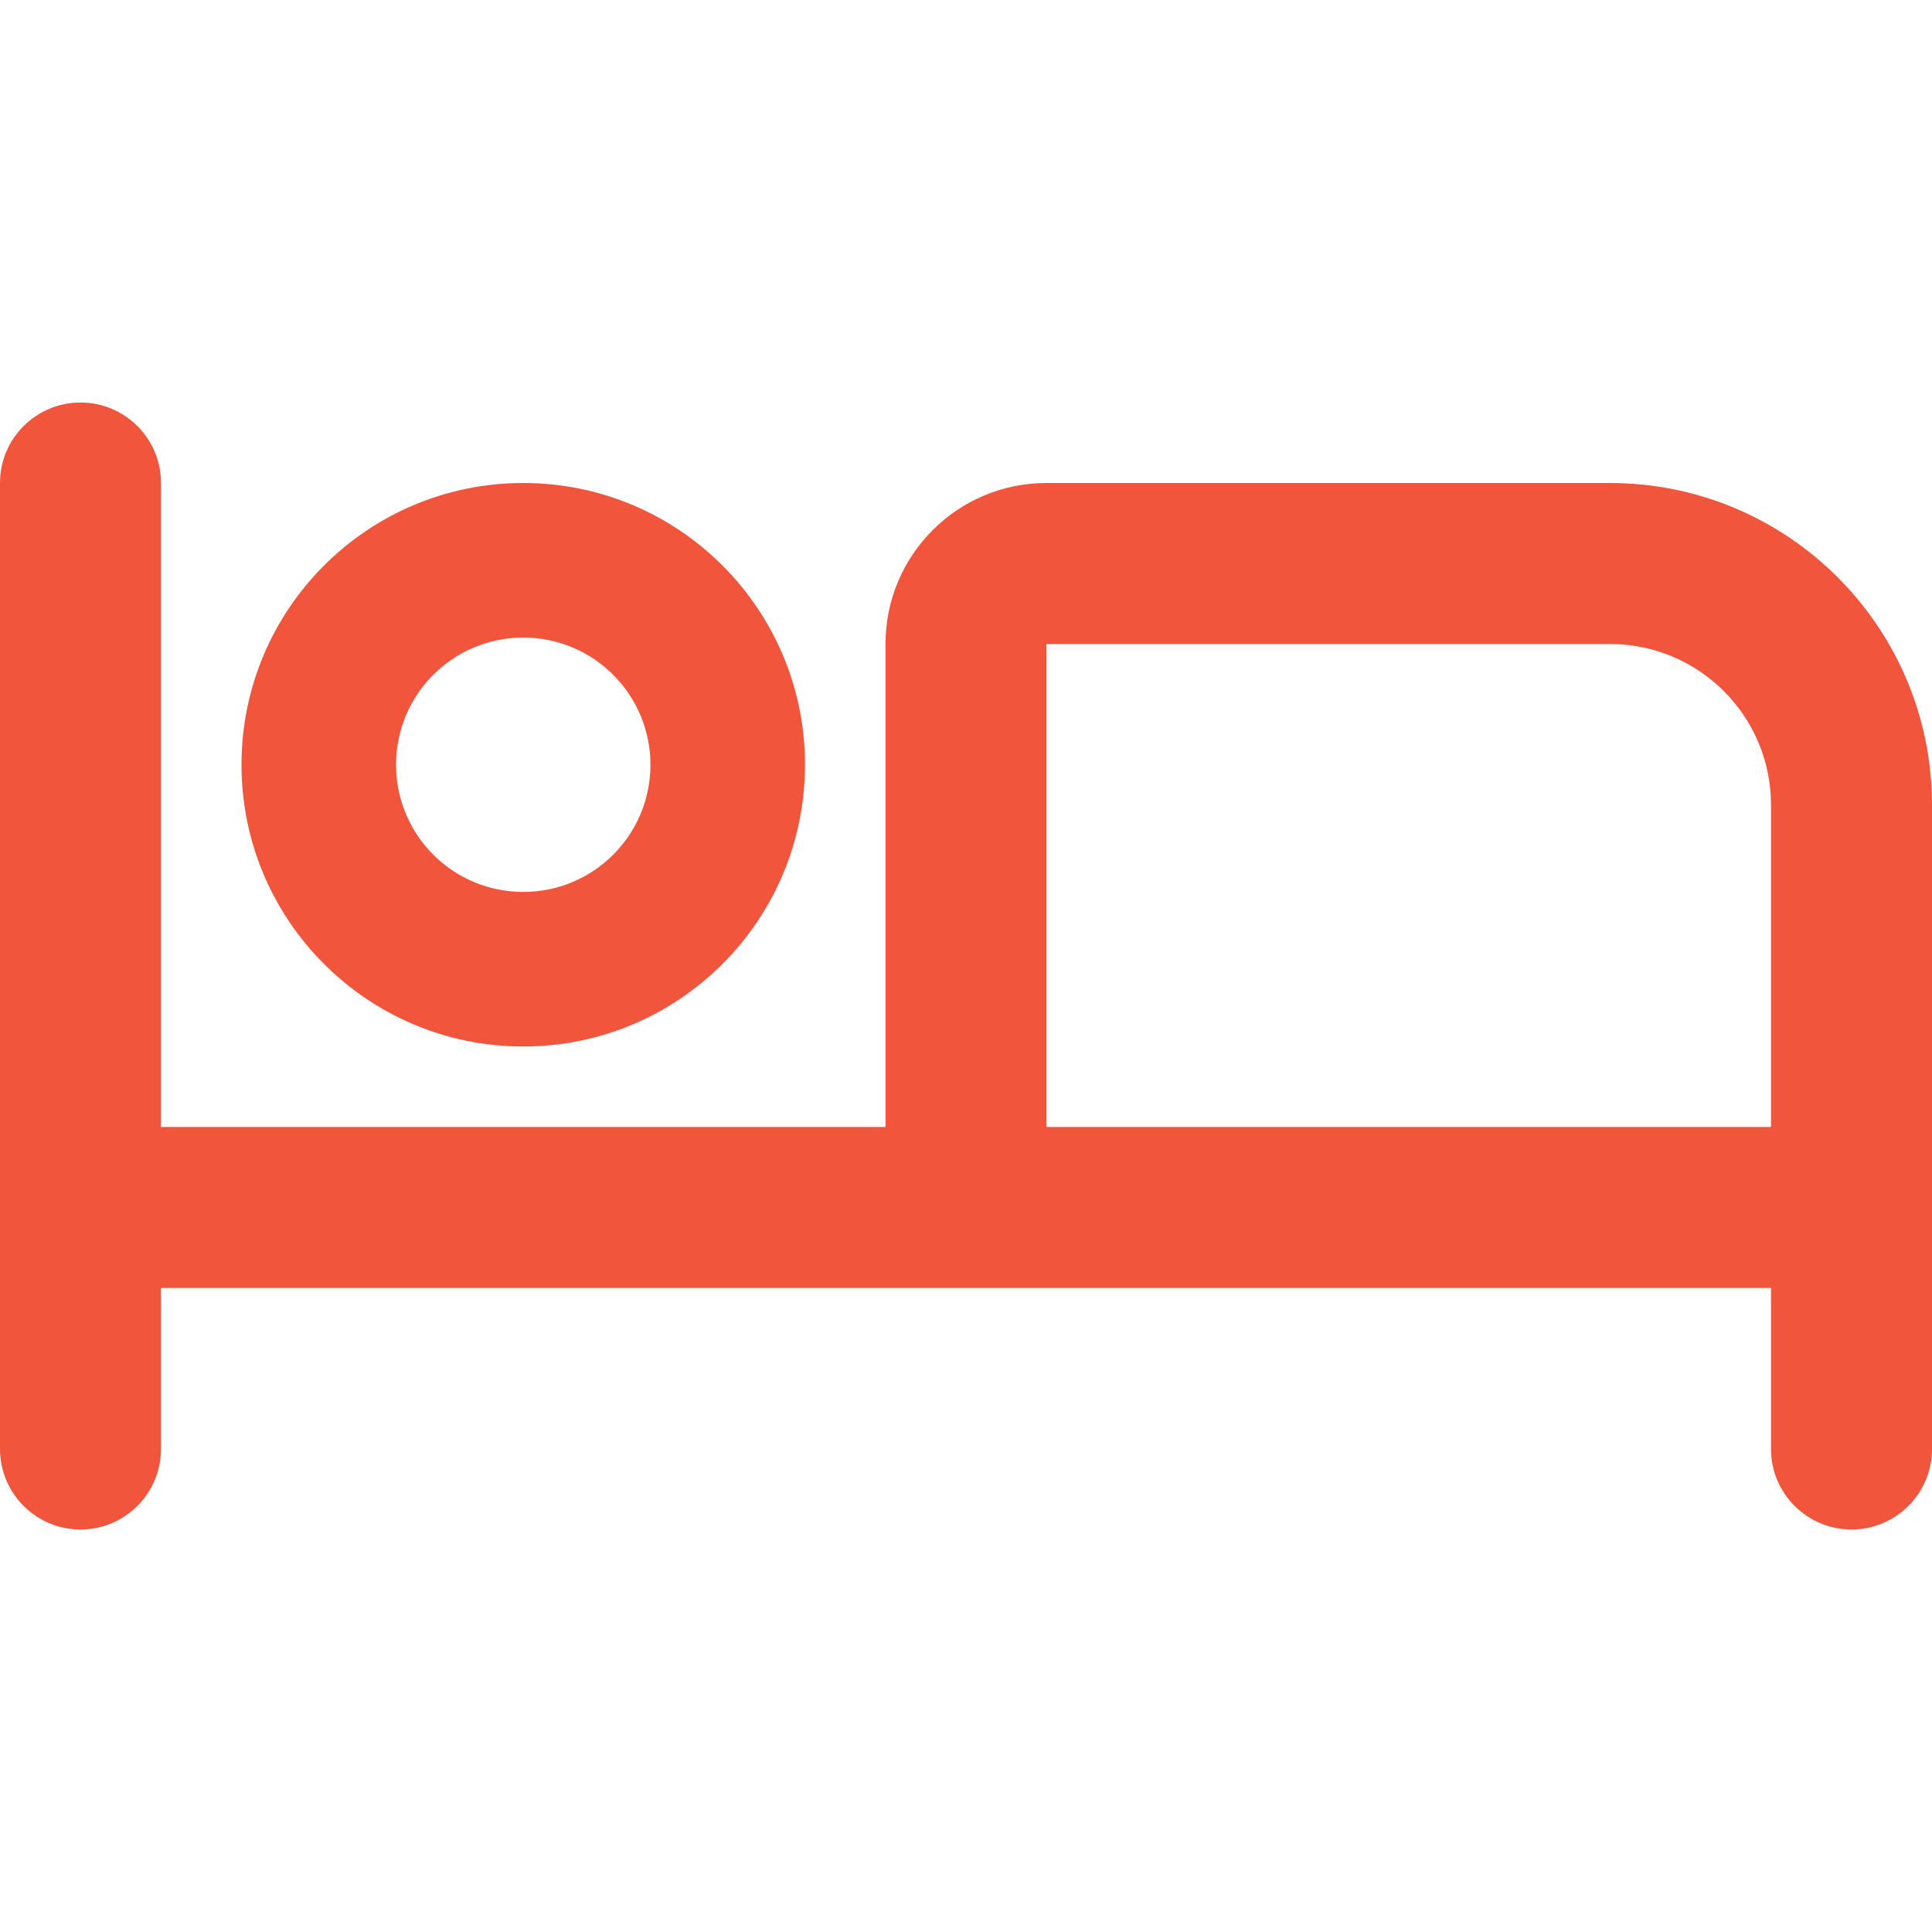 <svg xmlns="http://www.w3.org/2000/svg" width="800px" height="800px" viewBox="0 0 24 24" fill="none"><g id="SVGRepo_bgCarrier" stroke-width="0"></g><g id="SVGRepo_tracerCarrier" stroke-linecap="round" stroke-linejoin="round"></g><g id="SVGRepo_iconCarrier"><path fill-rule="evenodd" clip-rule="evenodd" d="M2 6C2 5.448 1.552 5 1 5C0.448 5 0 5.448 0 6V18C0 18.552 0.448 19 1 19C1.552 19 2 18.552 2 18V16H22V18C22 18.552 22.448 19 23 19C23.552 19 24 18.552 24 18V10C24 7.791 22.209 6 20 6H13C11.895 6 11 6.895 11 8V14H2V6ZM22 10V14H13V8H20C21.105 8 22 8.895 22 10Z" fill="#F1553C"></path><path fill-rule="evenodd" clip-rule="evenodd" d="M6.5 13C8.433 13 10 11.433 10 9.5C10 7.567 8.433 6 6.5 6C4.567 6 3 7.567 3 9.5C3 11.433 4.567 13 6.5 13ZM6.5 11.08C5.627 11.08 4.92 10.373 4.92 9.5C4.92 8.627 5.627 7.92 6.5 7.92C7.373 7.92 8.08 8.627 8.08 9.5C8.08 10.373 7.373 11.08 6.5 11.08Z" fill="#F1553C"></path></g></svg>